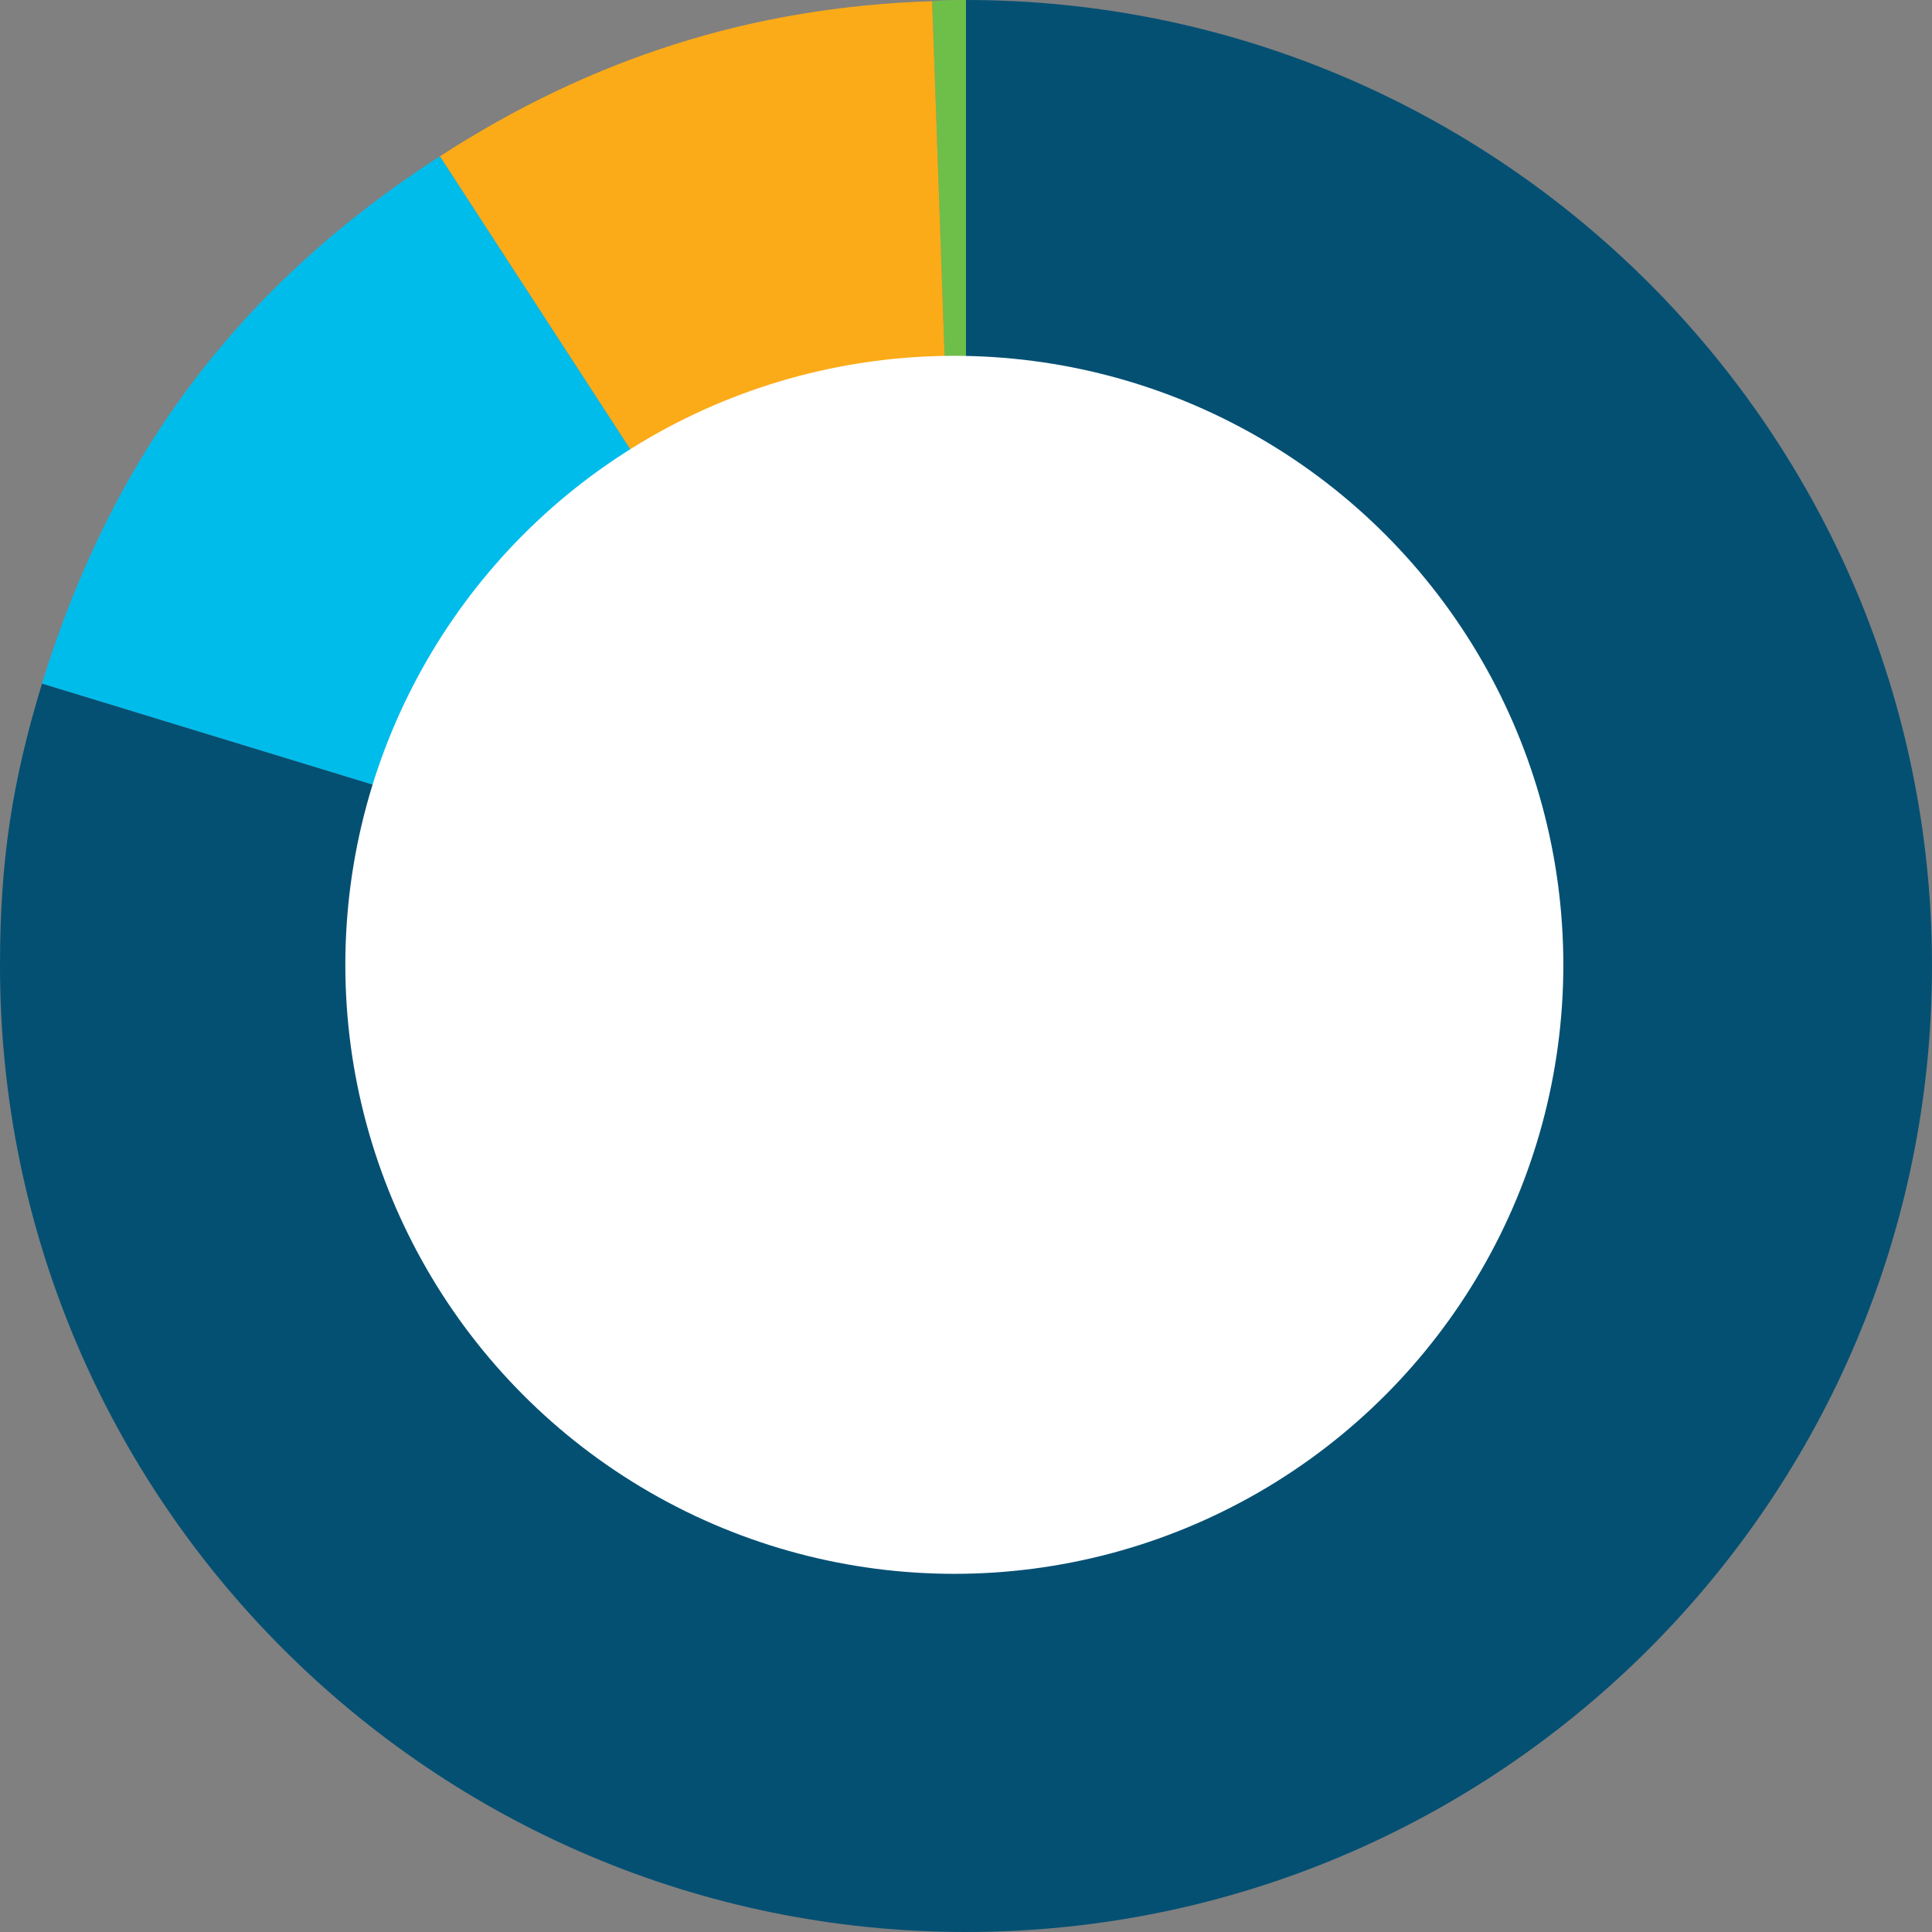 <?xml version="1.0" encoding="utf-8"?>
<!-- Generator: Adobe Illustrator 26.0.1, SVG Export Plug-In . SVG Version: 6.00 Build 0)  -->
<!DOCTYPE svg PUBLIC "-//W3C//DTD SVG 1.1//EN" "http://www.w3.org/Graphics/SVG/1.1/DTD/svg11.dtd">
<svg version="1.1" id="Layer_1" xmlns:x="http://ns.adobe.com/Extensibility/1.0/" xmlns:i="http://ns.adobe.com/AdobeIllustrator/10.0/" xmlns:graph="http://ns.adobe.com/Graphs/1.0/"
	 xmlns="http://www.w3.org/2000/svg" xmlns:xlink="http://www.w3.org/1999/xlink" x="0px" y="0px" width="165.6px" height="165.6px"
	 viewBox="0 0 165.6 165.6" enable-background="new 0 0 165.6 165.6" xml:space="preserve">
<rect x="0" y="0" width="165.6" height="165.6" fill="#808080" stroke="none"/>
<g>
	<g>
		<g>
			<g>
				<path fill="#6EBE4A" d="M82.8,82.8L79.9,0.1C80.6,0,82.1,0,82.8,0V82.8z"/>
			</g>
		</g>
		<g>
			<g>
				<path fill-rule="evenodd" clip-rule="evenodd" fill="#FBAB18" d="M82.8,82.8L37.7,13.4c13-8.4,26.7-12.8,42.2-13.3L82.8,82.8z"
					/>
			</g>
		</g>
		<g>
			<g>
				<path fill-rule="evenodd" clip-rule="evenodd" fill="#00BCEB" d="M82.8,82.8L3.6,58.6c6-19.5,16.9-34.1,34.1-45.2L82.8,82.8z"/>
			</g>
		</g>
		<g>
			<g>
				<path fill-rule="evenodd" clip-rule="evenodd" fill="#045073" d="M82.8,82.8V0c45.7,0,82.8,37.1,82.8,82.8s-37.1,82.8-82.8,82.8
					S0,128.5,0,82.8c0-8.9,1-15.7,3.6-24.2L82.8,82.8z"/>
			</g>
		</g>
	</g>
	<g>
		<g>
		</g>
		<g>
		</g>
		<g>
		</g>
		<g>
		</g>
	</g>
</g>
<circle fill="#FFFFFF" cx="81.8" cy="82.7" r="52.2"/>
<g>
</g>
<g>
</g>
<g>
</g>
<g>
</g>
<g>
</g>
<g>
</g>
</svg>
